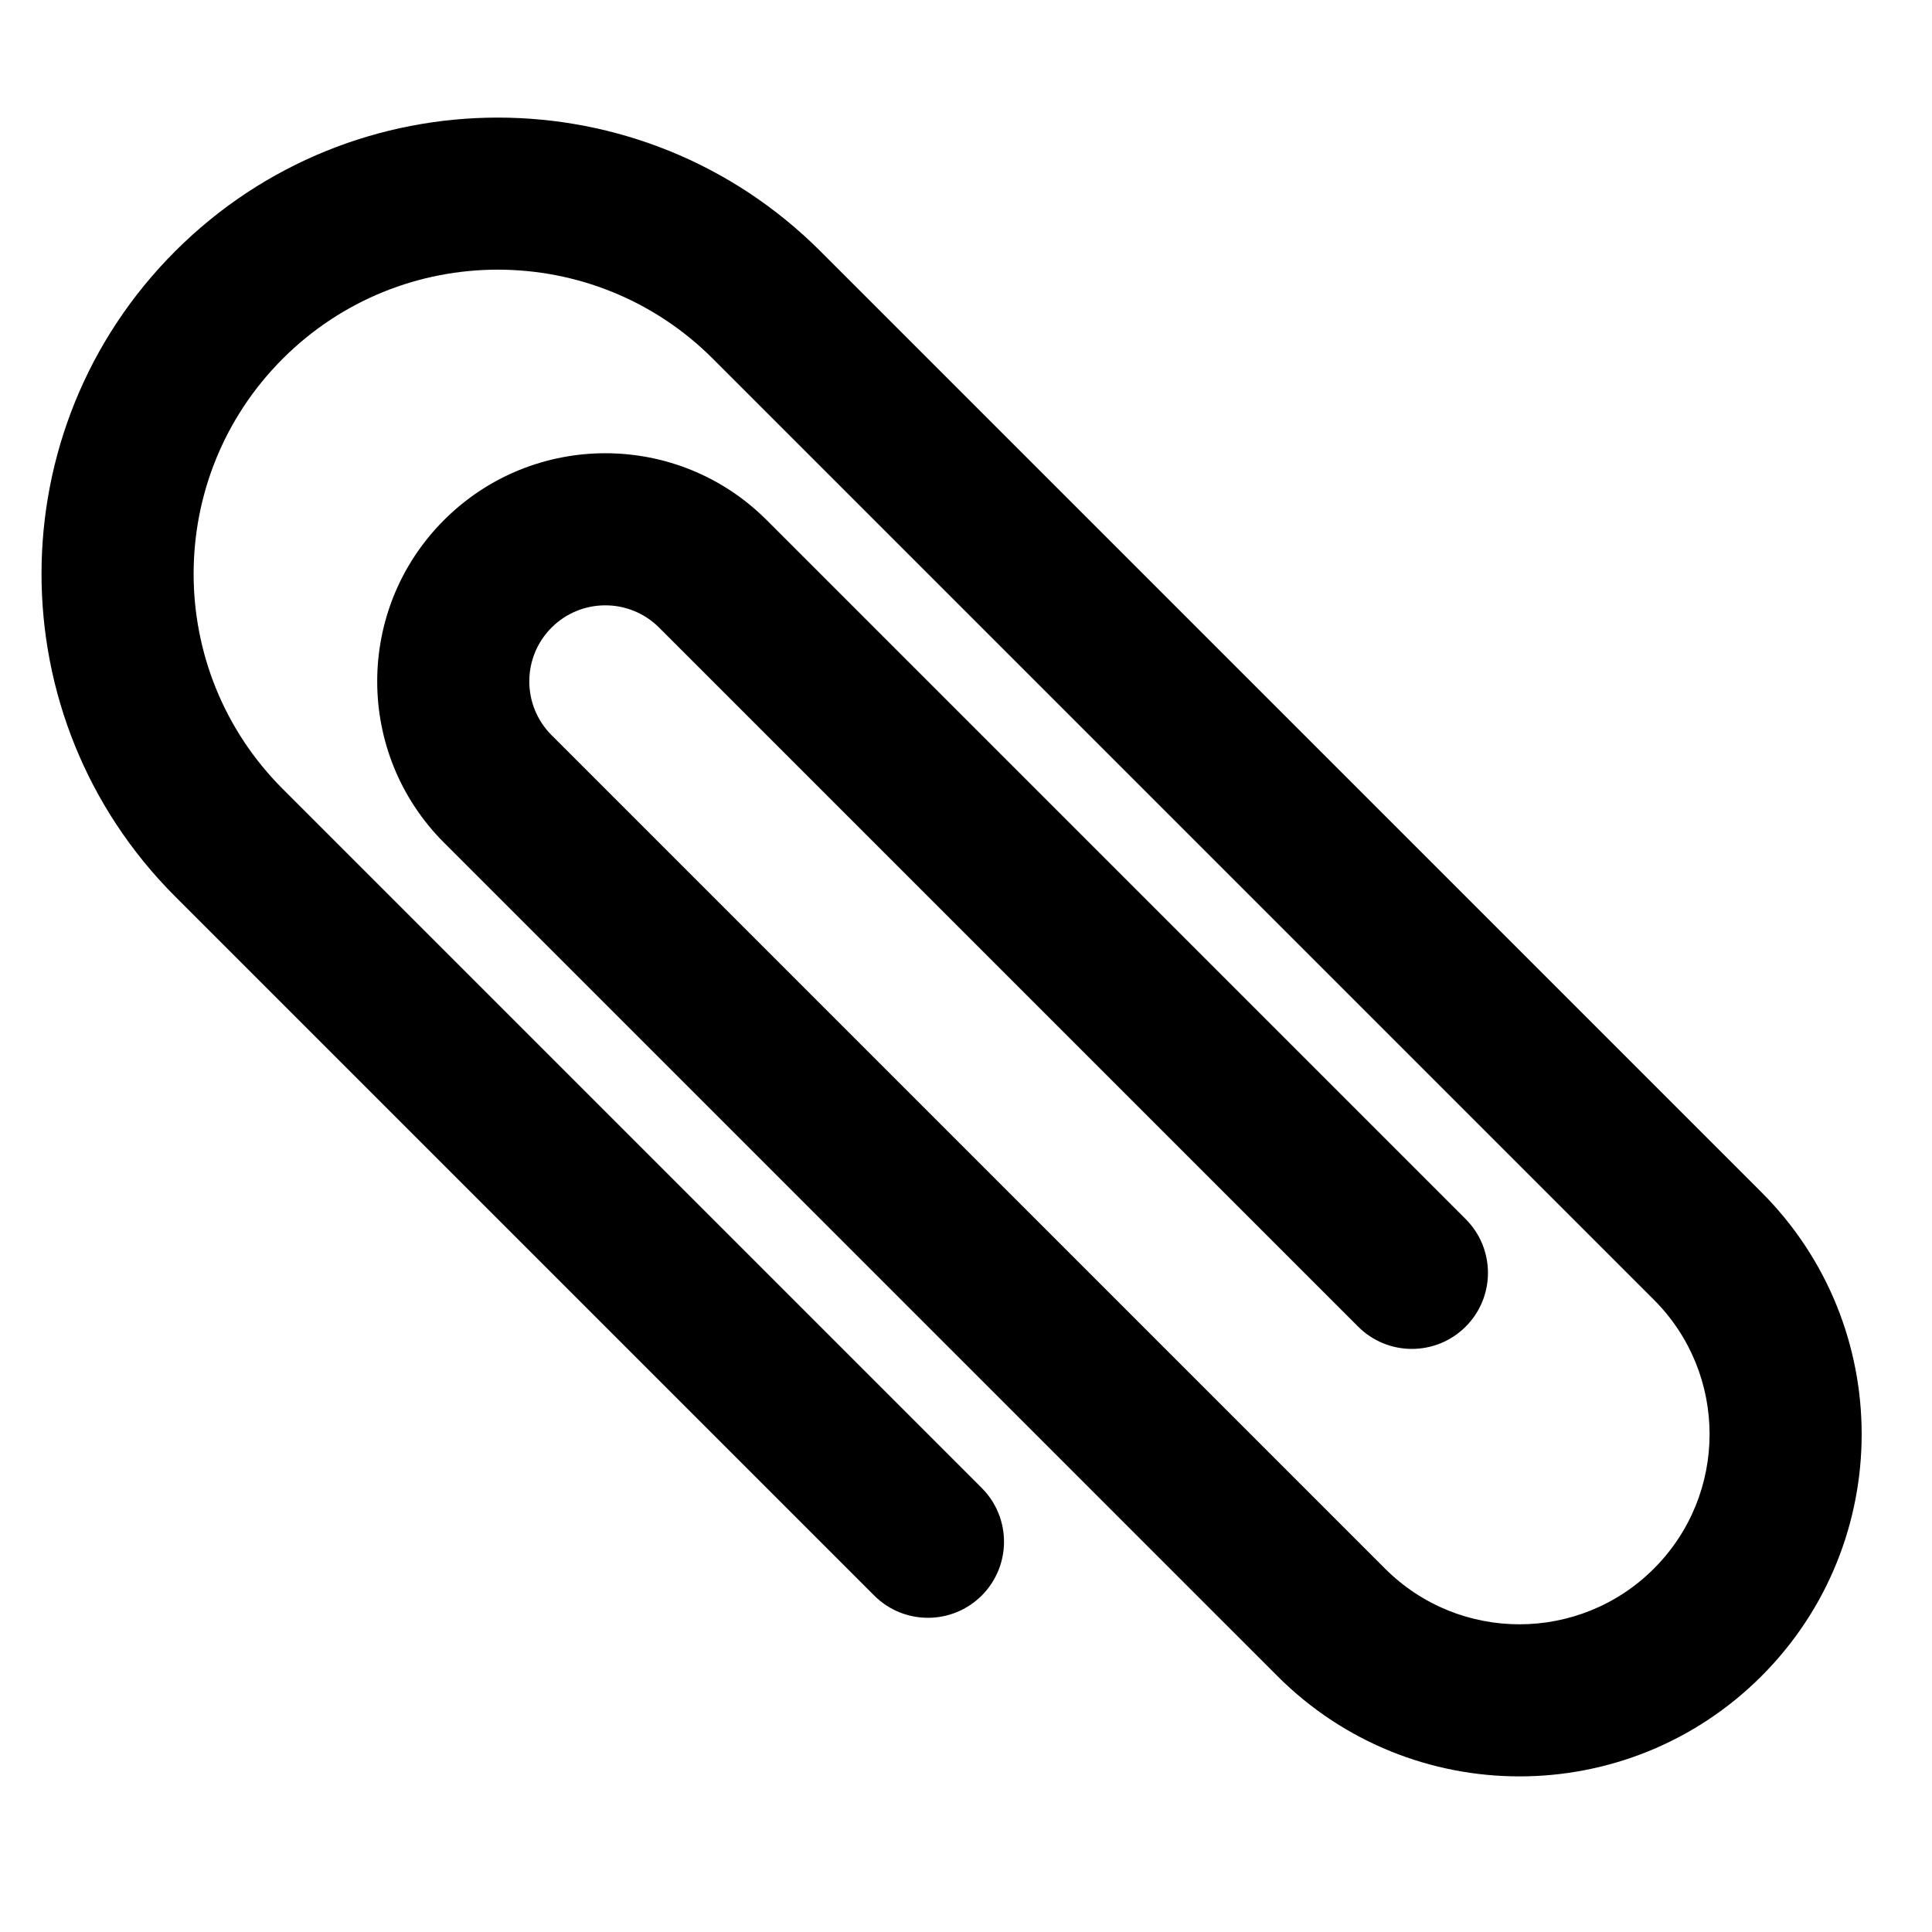 <?xml version="1.0" encoding="UTF-8"?>
<!-- Uploaded to: SVG Repo, www.svgrepo.com, Generator: SVG Repo Mixer Tools -->
<svg fill="#000000" width="800px" height="800px" version="1.1" viewBox="144 144 512 512" xmlns="http://www.w3.org/2000/svg">
 <path d="m404.17 538.32-185.25-185.25c-31.477-31.48-31.477-82.52 0-114 31.48-31.477 82.52-31.477 114 0l249.38 249.38c19.676 19.676 19.676 51.574 0 71.25s-51.574 19.676-71.25 0l-220.88-220.88c-7.867-7.867-7.867-20.629 0-28.5 7.871-7.867 20.633-7.867 28.5 0l185.25 185.25c7.871 7.871 20.629 7.871 28.5 0 7.871-7.871 7.871-20.629 0-28.5l-185.25-185.25c-23.609-23.609-61.887-23.609-85.5 0-23.609 23.613-23.609 61.891 0 85.5l220.88 220.88c35.414 35.414 92.832 35.414 128.25 0 35.414-35.414 35.414-92.836 0-128.25l-249.38-249.37c-47.219-47.223-123.78-47.223-171 0-47.223 47.219-47.223 123.78 0 171l185.25 185.25c7.871 7.871 20.629 7.871 28.5 0 7.871-7.871 7.871-20.629 0-28.5z"/>
</svg>